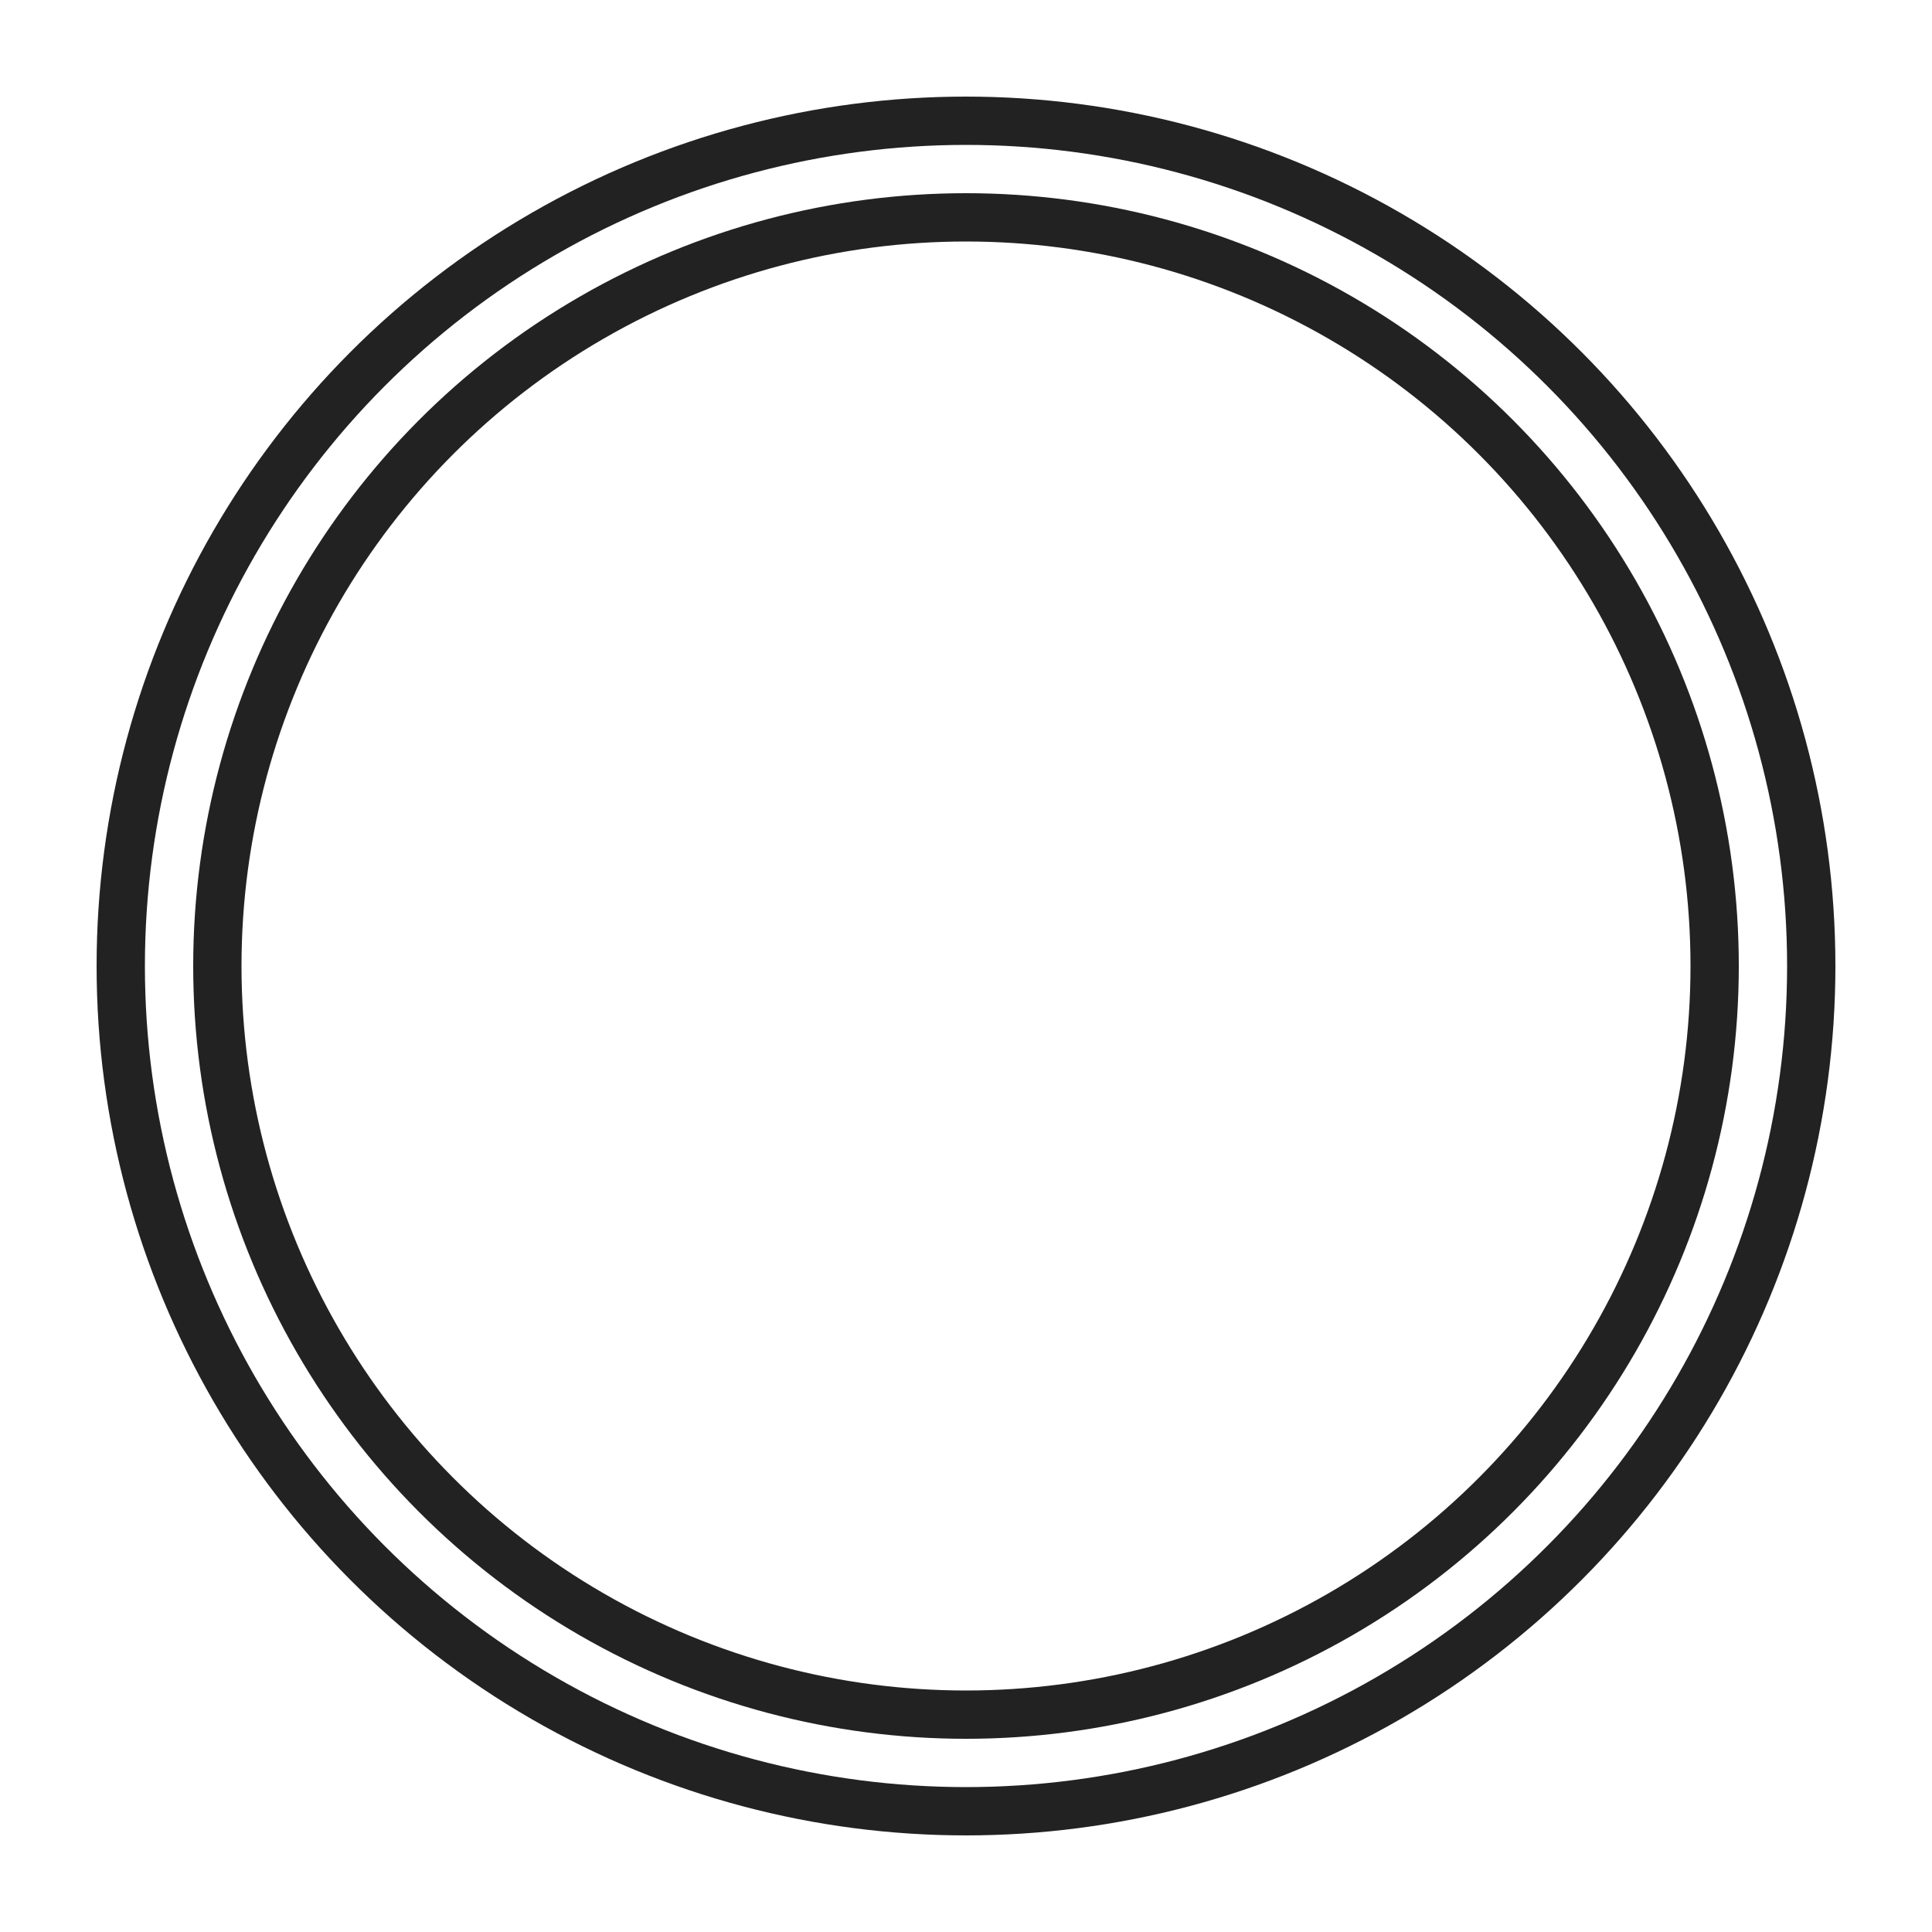 <svg xmlns="http://www.w3.org/2000/svg" xmlns:xlink="http://www.w3.org/1999/xlink" width="80" height="80" viewBox="0 0 80 80">
  <defs>
    <clipPath id="clip-path">
      <rect id="Rectangle_1183" data-name="Rectangle 1183" width="80" height="80" transform="translate(671 6006)" fill="#fff" stroke="#707070" stroke-width="1"/>
    </clipPath>
  </defs>
  <g id="capa-edit-104-3" transform="translate(-671 -6006)" clip-path="url(#clip-path)">
    <g id="Group_7981" data-name="Group 7981" transform="translate(343 5077)">
      <circle id="Ellipse_60" data-name="Ellipse 60" cx="35" cy="35" r="35" transform="translate(333 934)" fill="none" stroke="#222" stroke-linecap="round" stroke-linejoin="round" stroke-miterlimit="10" stroke-width="2"/>
      <circle id="Ellipse_61" data-name="Ellipse 61" cx="31" cy="31" r="31" transform="translate(337 938)" fill="none" stroke="#222" stroke-linecap="round" stroke-linejoin="round" stroke-miterlimit="10" stroke-width="2"/>
    </g>
  </g>
</svg>
